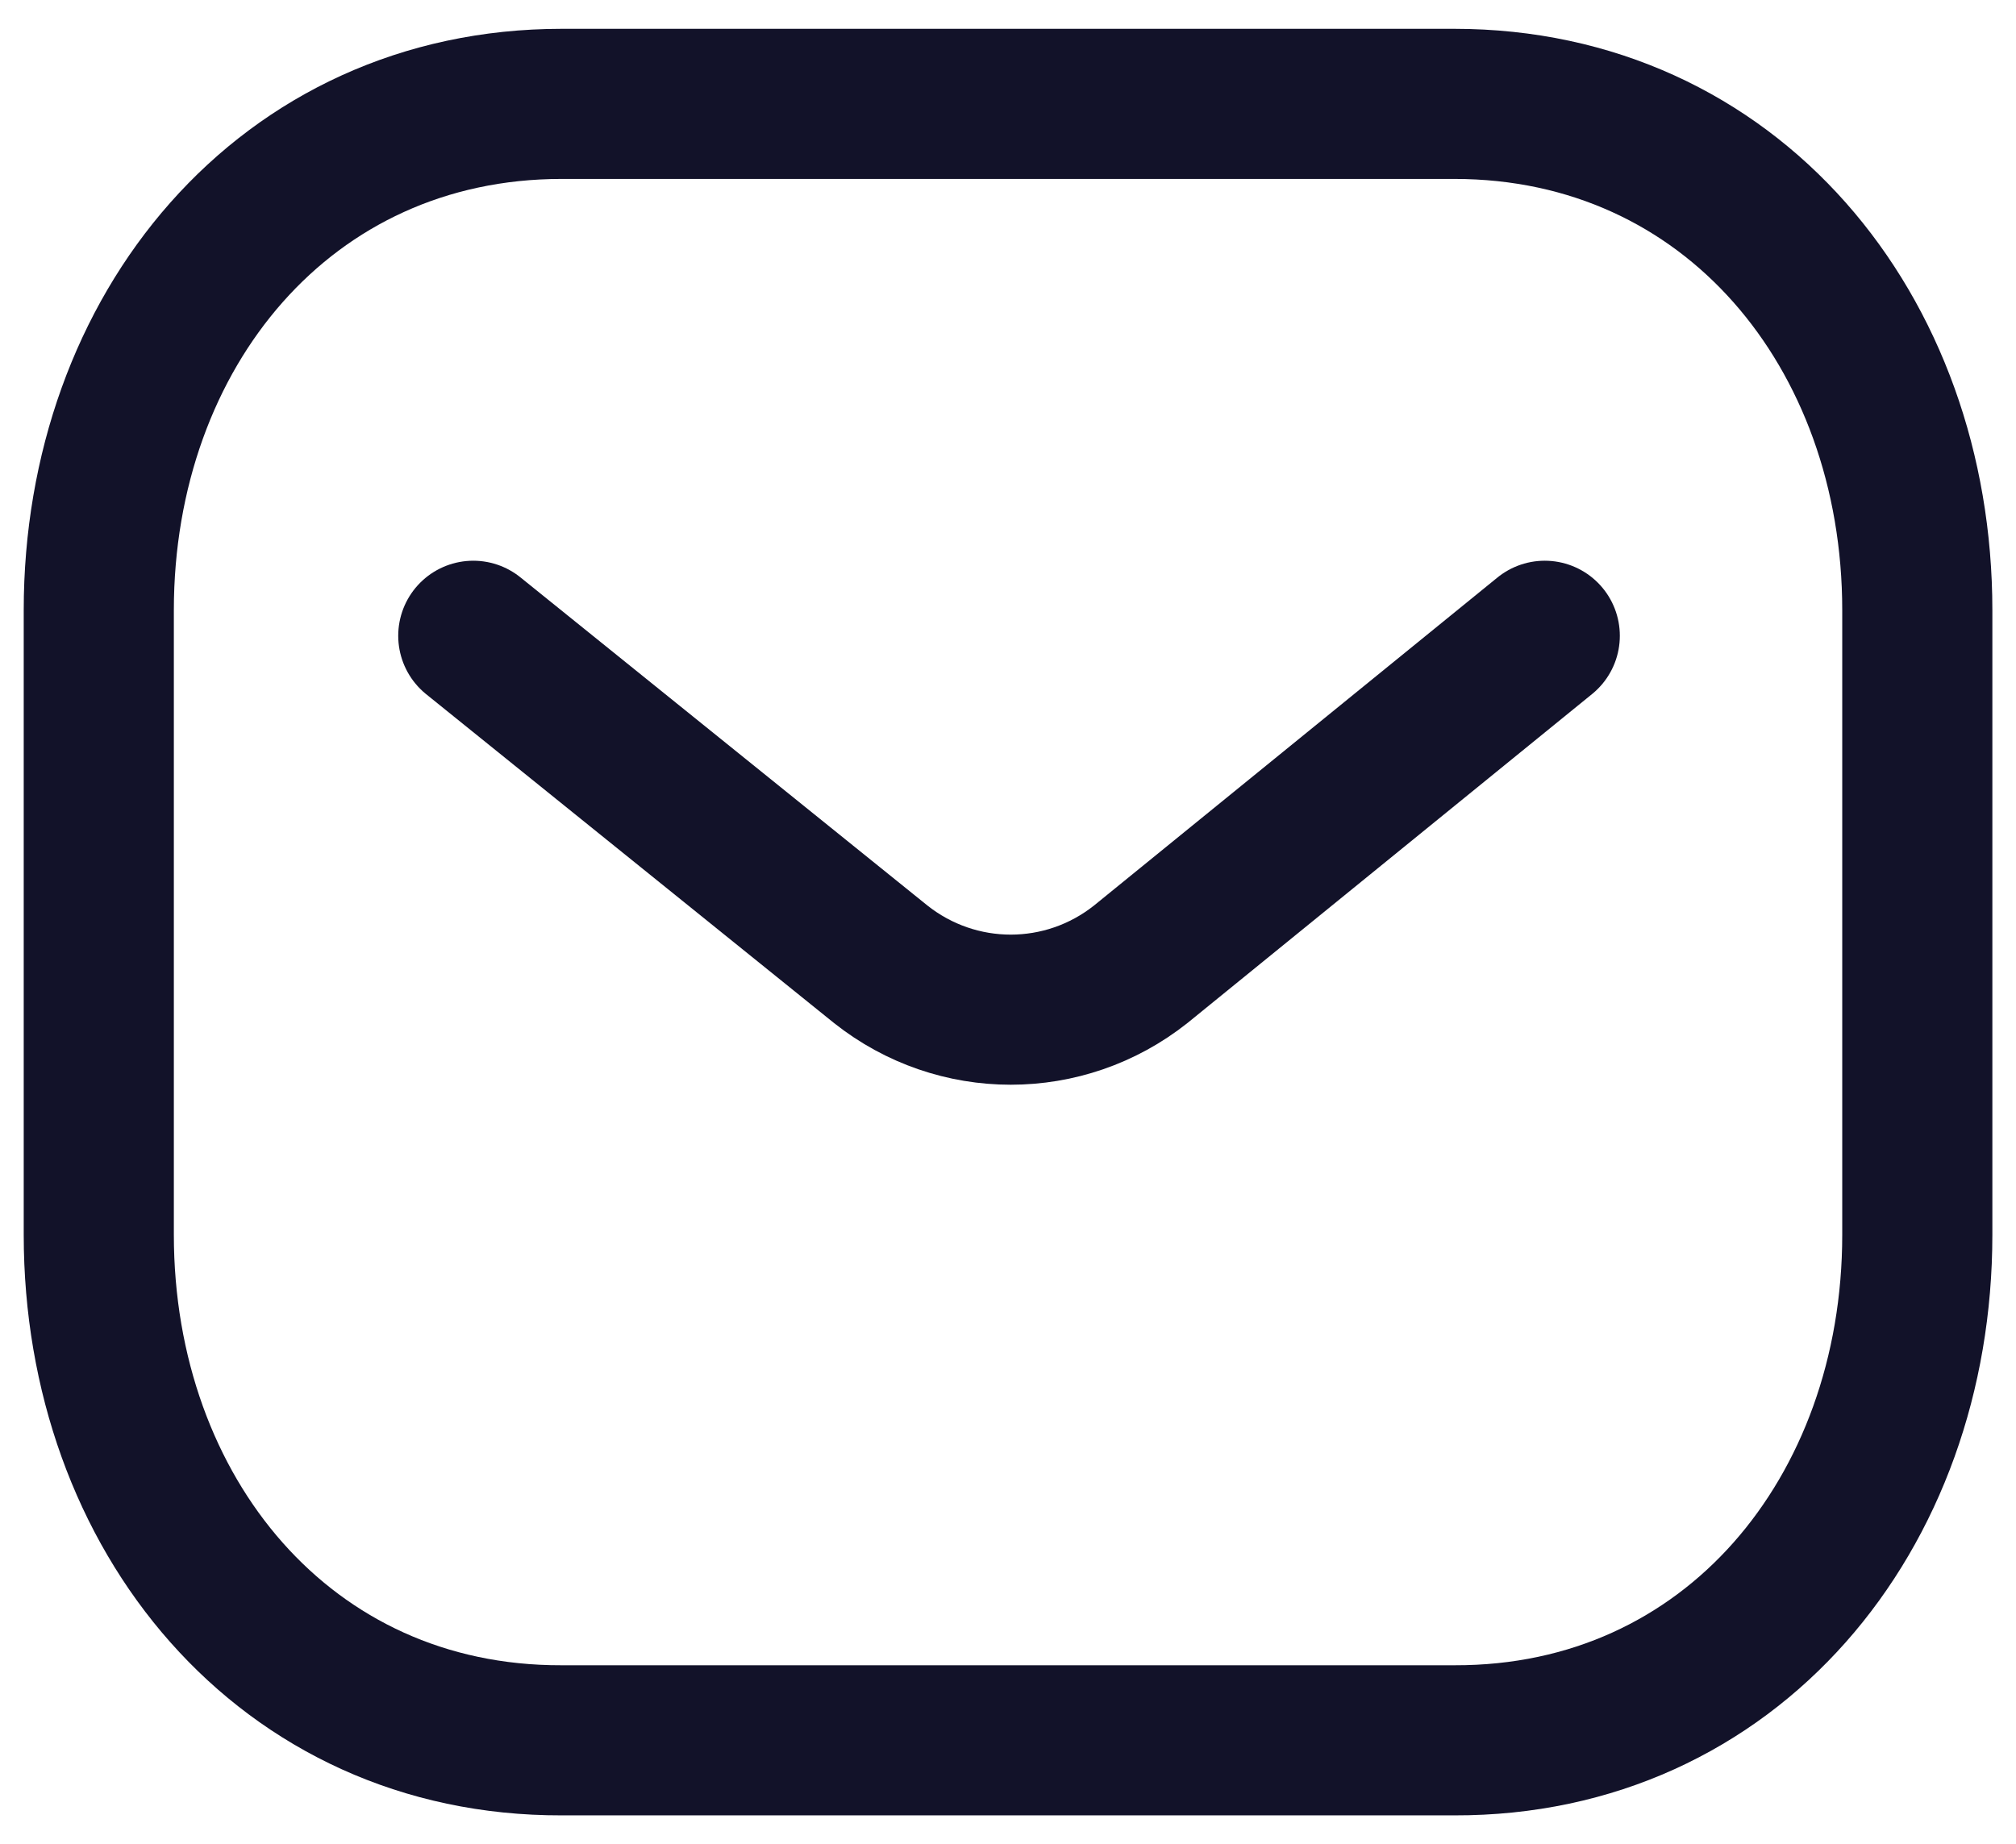 <svg width="47" height="43" viewBox="0 0 47 43" fill="none" xmlns="http://www.w3.org/2000/svg">
<g clip-path="url(#clip0_2759_23729)">
<path d="M36.014 14.824L26.595 22.483C24.816 23.895 22.312 23.895 20.532 22.483L11.034 14.824" stroke="#121229" stroke-width="3.5" stroke-linecap="round" stroke-linejoin="round"/>
<path fill-rule="evenodd" clip-rule="evenodd" d="M33.906 40.578C40.353 40.596 44.699 35.299 44.699 28.789V14.229C44.699 7.719 40.353 2.422 33.906 2.422H13.095C6.648 2.422 2.303 7.719 2.303 14.229V28.789C2.303 35.299 6.648 40.596 13.095 40.578H33.906Z" stroke="#121229" stroke-width="3.5" stroke-linecap="round" stroke-linejoin="round"/>
</g>
<defs>
<clipPath id="clip0_2759_23729">
<rect width="47" height="43" fill="white"/>
</clipPath>
</defs>
</svg>
